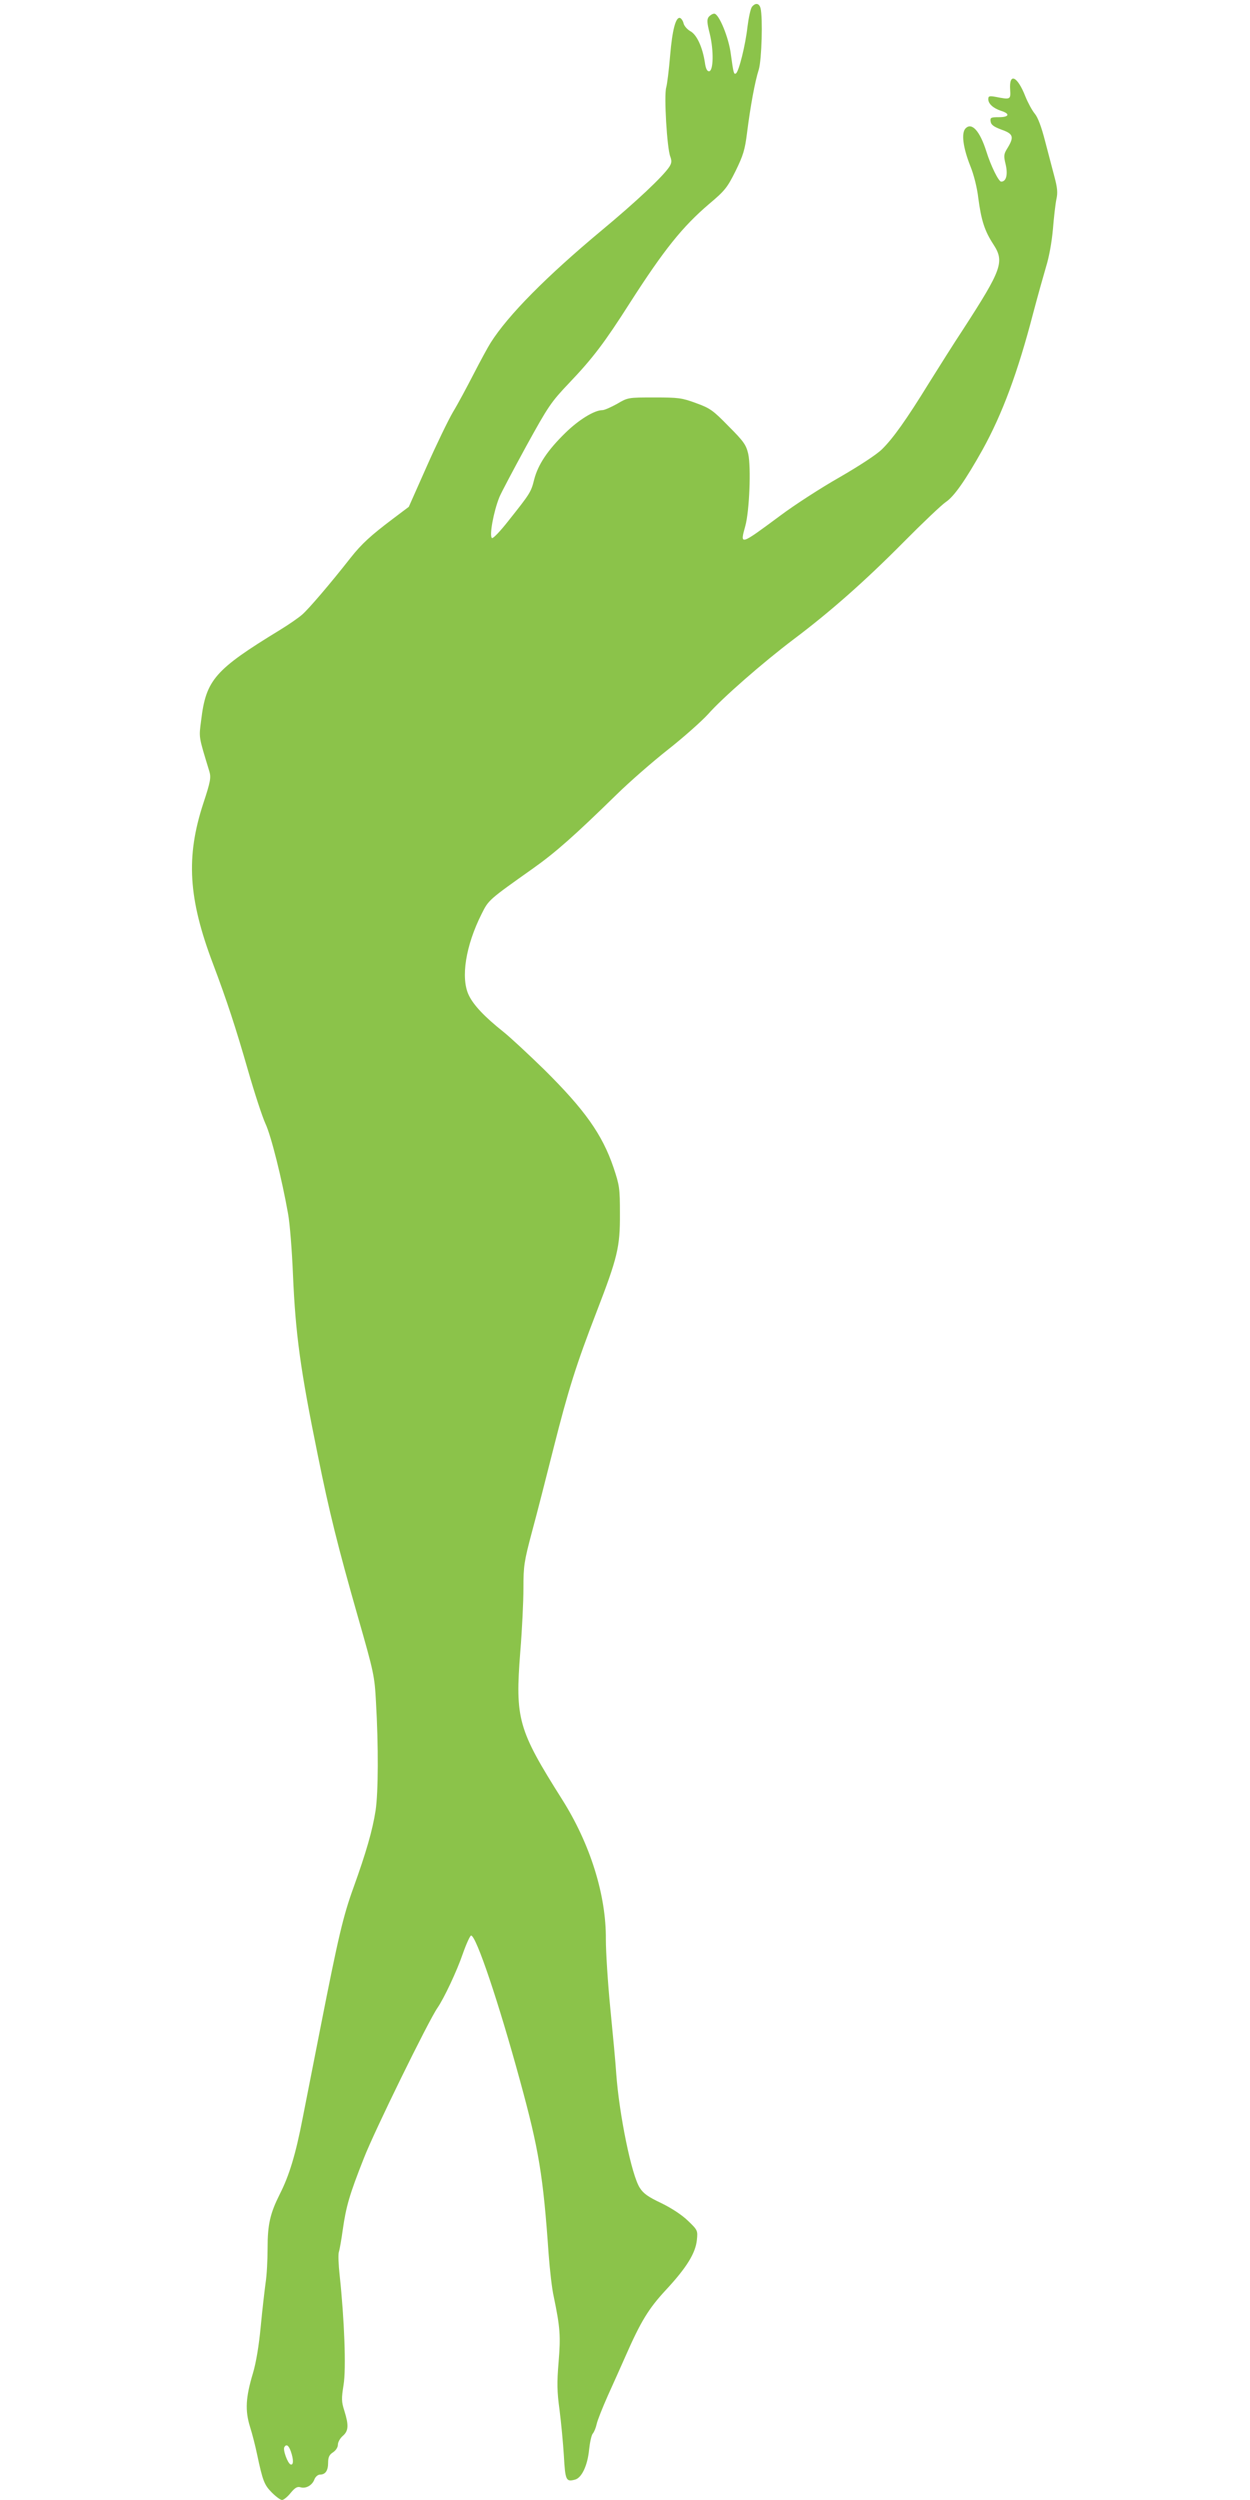 <?xml version="1.0" standalone="no"?>
<!DOCTYPE svg PUBLIC "-//W3C//DTD SVG 20010904//EN"
 "http://www.w3.org/TR/2001/REC-SVG-20010904/DTD/svg10.dtd">
<svg version="1.0" xmlns="http://www.w3.org/2000/svg"
 width="640pt" height="1280pt" viewBox="0 0 640 1280"
 preserveAspectRatio="xMidYMid meet">
<g transform="translate(0,1280) scale(0.1,-0.1)"
fill="#8bc34a" stroke="none">
<path d="M3850 12765 c-7 -9 -17 -55 -23 -103 -10 -91 -44 -229 -59 -238 -11
-7 -13 4 -26 98 -10 84 -61 208 -85 208 -8 0 -20 -7 -28 -16 -10 -13 -10 -28
5 -87 21 -86 19 -192 -4 -192 -10 0 -17 15 -21 45 -12 78 -41 142 -74 160 -16
9 -32 27 -35 40 -3 13 -11 25 -18 28 -22 7 -40 -61 -51 -193 -6 -72 -15 -145
-20 -163 -12 -40 4 -312 21 -354 8 -22 7 -33 -5 -52 -33 -50 -169 -178 -347
-326 -282 -235 -479 -434 -568 -575 -14 -22 -53 -94 -87 -160 -34 -66 -81
-154 -106 -195 -24 -41 -85 -167 -135 -280 l-91 -205 -81 -61 c-114 -86 -160
-128 -217 -200 -105 -134 -214 -261 -247 -290 -19 -17 -70 -52 -114 -79 -334
-204 -379 -255 -404 -462 -12 -93 -14 -79 42 -263 9 -31 6 -51 -31 -163 -90
-275 -77 -488 50 -823 71 -188 117 -329 179 -545 33 -115 73 -237 89 -272 29
-61 85 -286 116 -462 9 -49 20 -189 25 -311 13 -305 38 -488 127 -924 59 -292
103 -469 206 -830 81 -283 85 -301 92 -435 13 -224 12 -462 -2 -555 -16 -103
-49 -216 -113 -394 -53 -146 -78 -253 -169 -716 -33 -168 -74 -376 -91 -463
-36 -187 -69 -296 -118 -392 -49 -98 -62 -154 -62 -277 0 -59 -4 -138 -10
-175 -5 -38 -17 -138 -25 -224 -9 -97 -24 -187 -40 -240 -37 -124 -41 -190
-15 -274 12 -38 28 -101 36 -140 29 -137 37 -158 76 -197 21 -21 44 -38 52
-38 8 0 28 16 44 36 23 28 35 34 51 29 27 -8 60 10 71 41 5 13 18 24 28 24 28
0 42 20 42 61 0 28 6 41 25 53 15 10 25 26 25 39 0 13 11 33 25 45 30 26 31
55 8 129 -15 47 -15 62 -4 132 14 83 4 338 -20 562 -6 54 -8 107 -4 119 4 12
13 63 20 114 17 119 34 179 108 366 53 137 331 704 377 770 33 48 99 187 130
278 18 51 37 92 42 92 26 0 142 -345 251 -745 96 -351 118 -483 146 -886 6
-81 17 -178 26 -217 33 -159 36 -202 25 -336 -9 -108 -8 -151 5 -246 8 -63 18
-168 22 -233 7 -126 11 -135 56 -123 35 8 65 72 73 152 4 38 12 76 19 84 7 8
16 30 20 49 4 19 30 84 57 145 28 61 68 152 90 201 79 180 119 245 207 340
107 115 152 189 159 256 5 49 4 51 -46 99 -31 30 -83 64 -136 90 -66 31 -92
49 -110 78 -42 63 -106 376 -121 587 -3 50 -17 198 -30 330 -13 132 -23 292
-23 355 2 227 -80 489 -224 717 -226 358 -241 411 -214 758 9 110 16 255 16
323 0 114 3 136 44 290 25 92 74 284 110 427 76 301 117 430 220 697 108 280
121 333 120 503 0 132 -2 145 -33 238 -58 170 -148 296 -355 501 -78 76 -172
164 -211 195 -93 74 -151 135 -175 186 -42 88 -16 253 66 416 36 72 35 71 265
234 114 81 210 166 424 375 66 65 185 169 265 232 80 63 172 145 205 181 73
83 281 265 440 385 186 140 364 297 560 495 99 100 197 193 218 207 42 28 100
111 188 268 101 183 180 395 259 699 23 87 53 194 66 238 15 48 29 124 35 192
5 62 13 131 18 154 7 32 5 57 -10 113 -10 39 -32 121 -48 183 -19 74 -37 122
-53 141 -14 17 -35 56 -48 88 -41 105 -84 124 -78 35 3 -51 2 -52 -74 -37 -33
6 -38 4 -38 -12 0 -23 25 -46 64 -59 49 -15 44 -33 -9 -33 -42 0 -46 -2 -43
-22 2 -17 16 -27 56 -42 60 -21 65 -37 31 -93 -20 -32 -21 -40 -10 -85 12 -52
3 -88 -23 -88 -13 0 -53 81 -76 155 -33 104 -74 150 -106 118 -23 -23 -14 -97
24 -193 18 -44 35 -112 41 -165 15 -113 32 -167 77 -236 58 -89 44 -128 -154
-434 -47 -71 -125 -195 -175 -275 -117 -190 -185 -285 -241 -340 -27 -27 -116
-85 -218 -144 -95 -54 -231 -142 -303 -196 -208 -154 -207 -154 -179 -53 21
76 30 299 15 369 -11 46 -22 63 -100 141 -80 82 -95 93 -167 119 -73 27 -90
29 -214 29 -134 0 -135 0 -191 -33 -31 -17 -64 -32 -75 -32 -41 0 -122 -50
-190 -117 -90 -88 -139 -161 -159 -238 -16 -65 -21 -72 -133 -213 -40 -51 -77
-90 -83 -87 -15 10 8 136 38 210 9 22 71 139 137 260 114 207 127 226 221 325
120 126 180 205 310 409 175 273 269 390 406 507 81 68 93 84 135 168 39 80
48 108 59 197 17 134 40 261 60 323 15 50 21 266 9 314 -7 26 -26 29 -44 7z
m-2361 -12516 c15 -43 14 -72 -1 -67 -15 5 -41 76 -32 89 10 17 22 9 33 -22z"/>
</g>
</svg>
